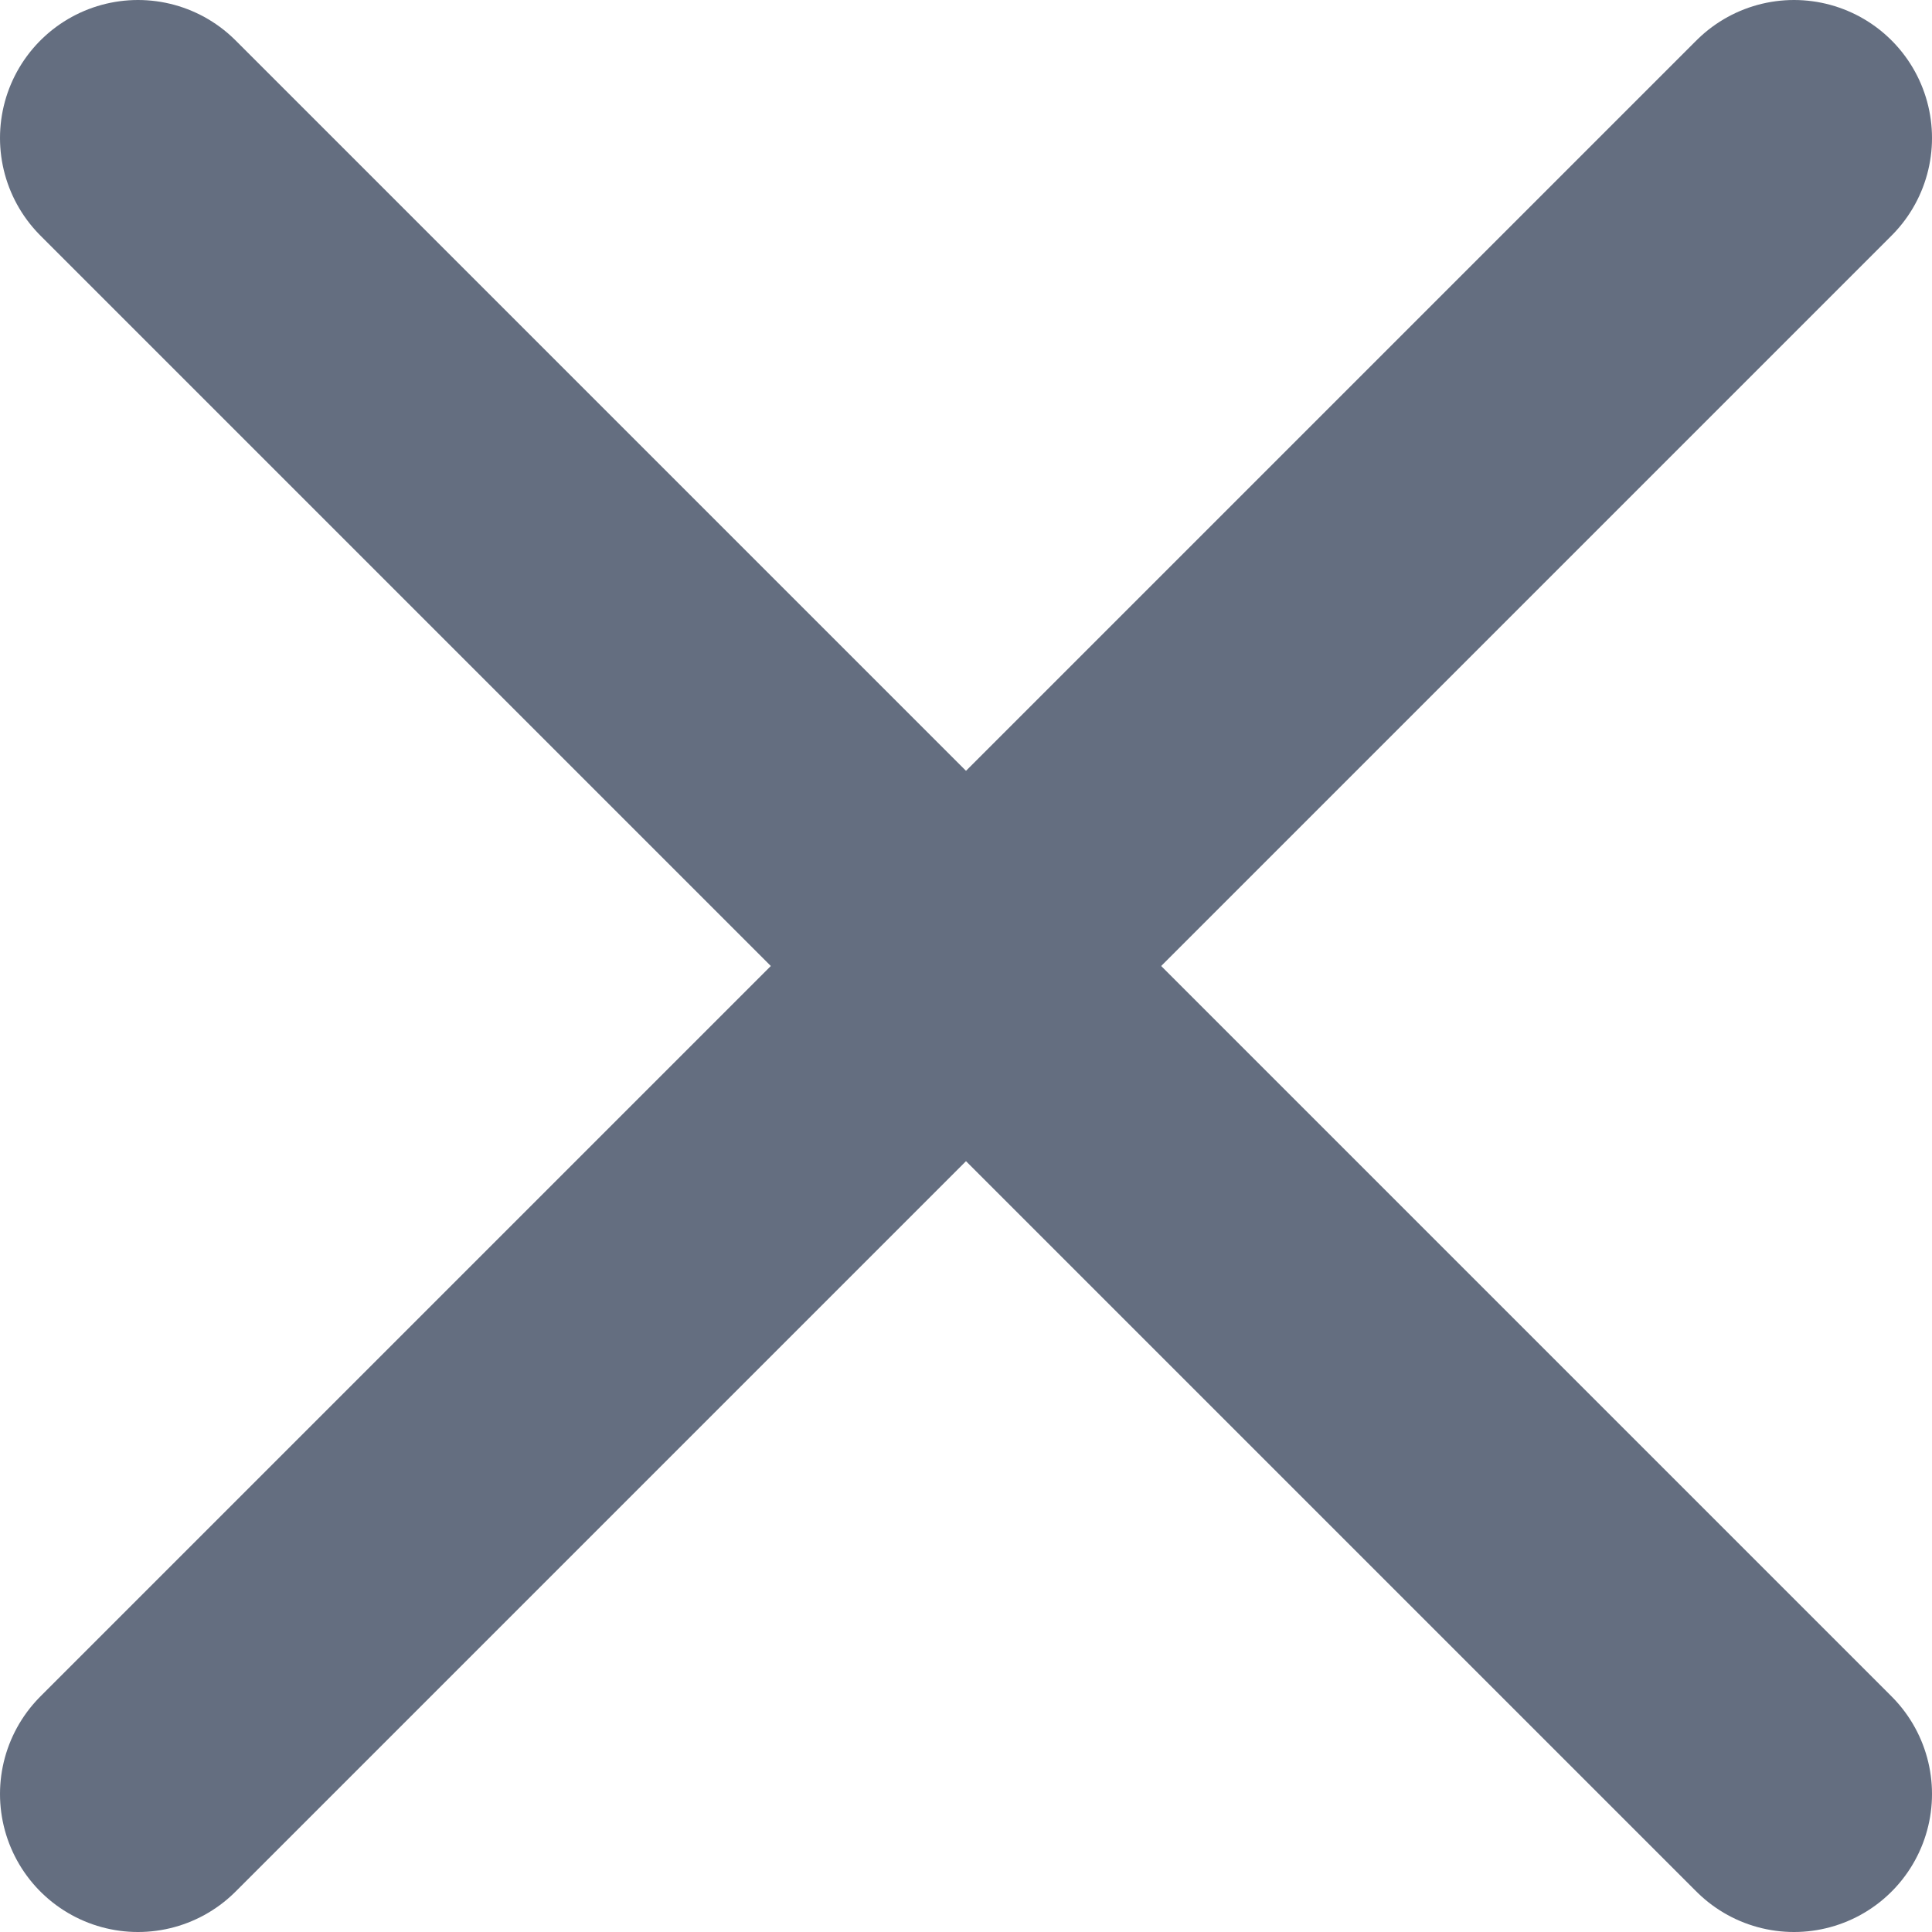 <svg width="14" height="14" viewBox="0 0 14 14" fill="none" xmlns="http://www.w3.org/2000/svg">
<path d="M13 1L1 13" stroke="#646E80" stroke-width="2" stroke-linecap="round" stroke-linejoin="round"/>
<path d="M1 1L13 13" stroke="#646E80" stroke-width="2" stroke-linecap="round" stroke-linejoin="round"/>
</svg>
